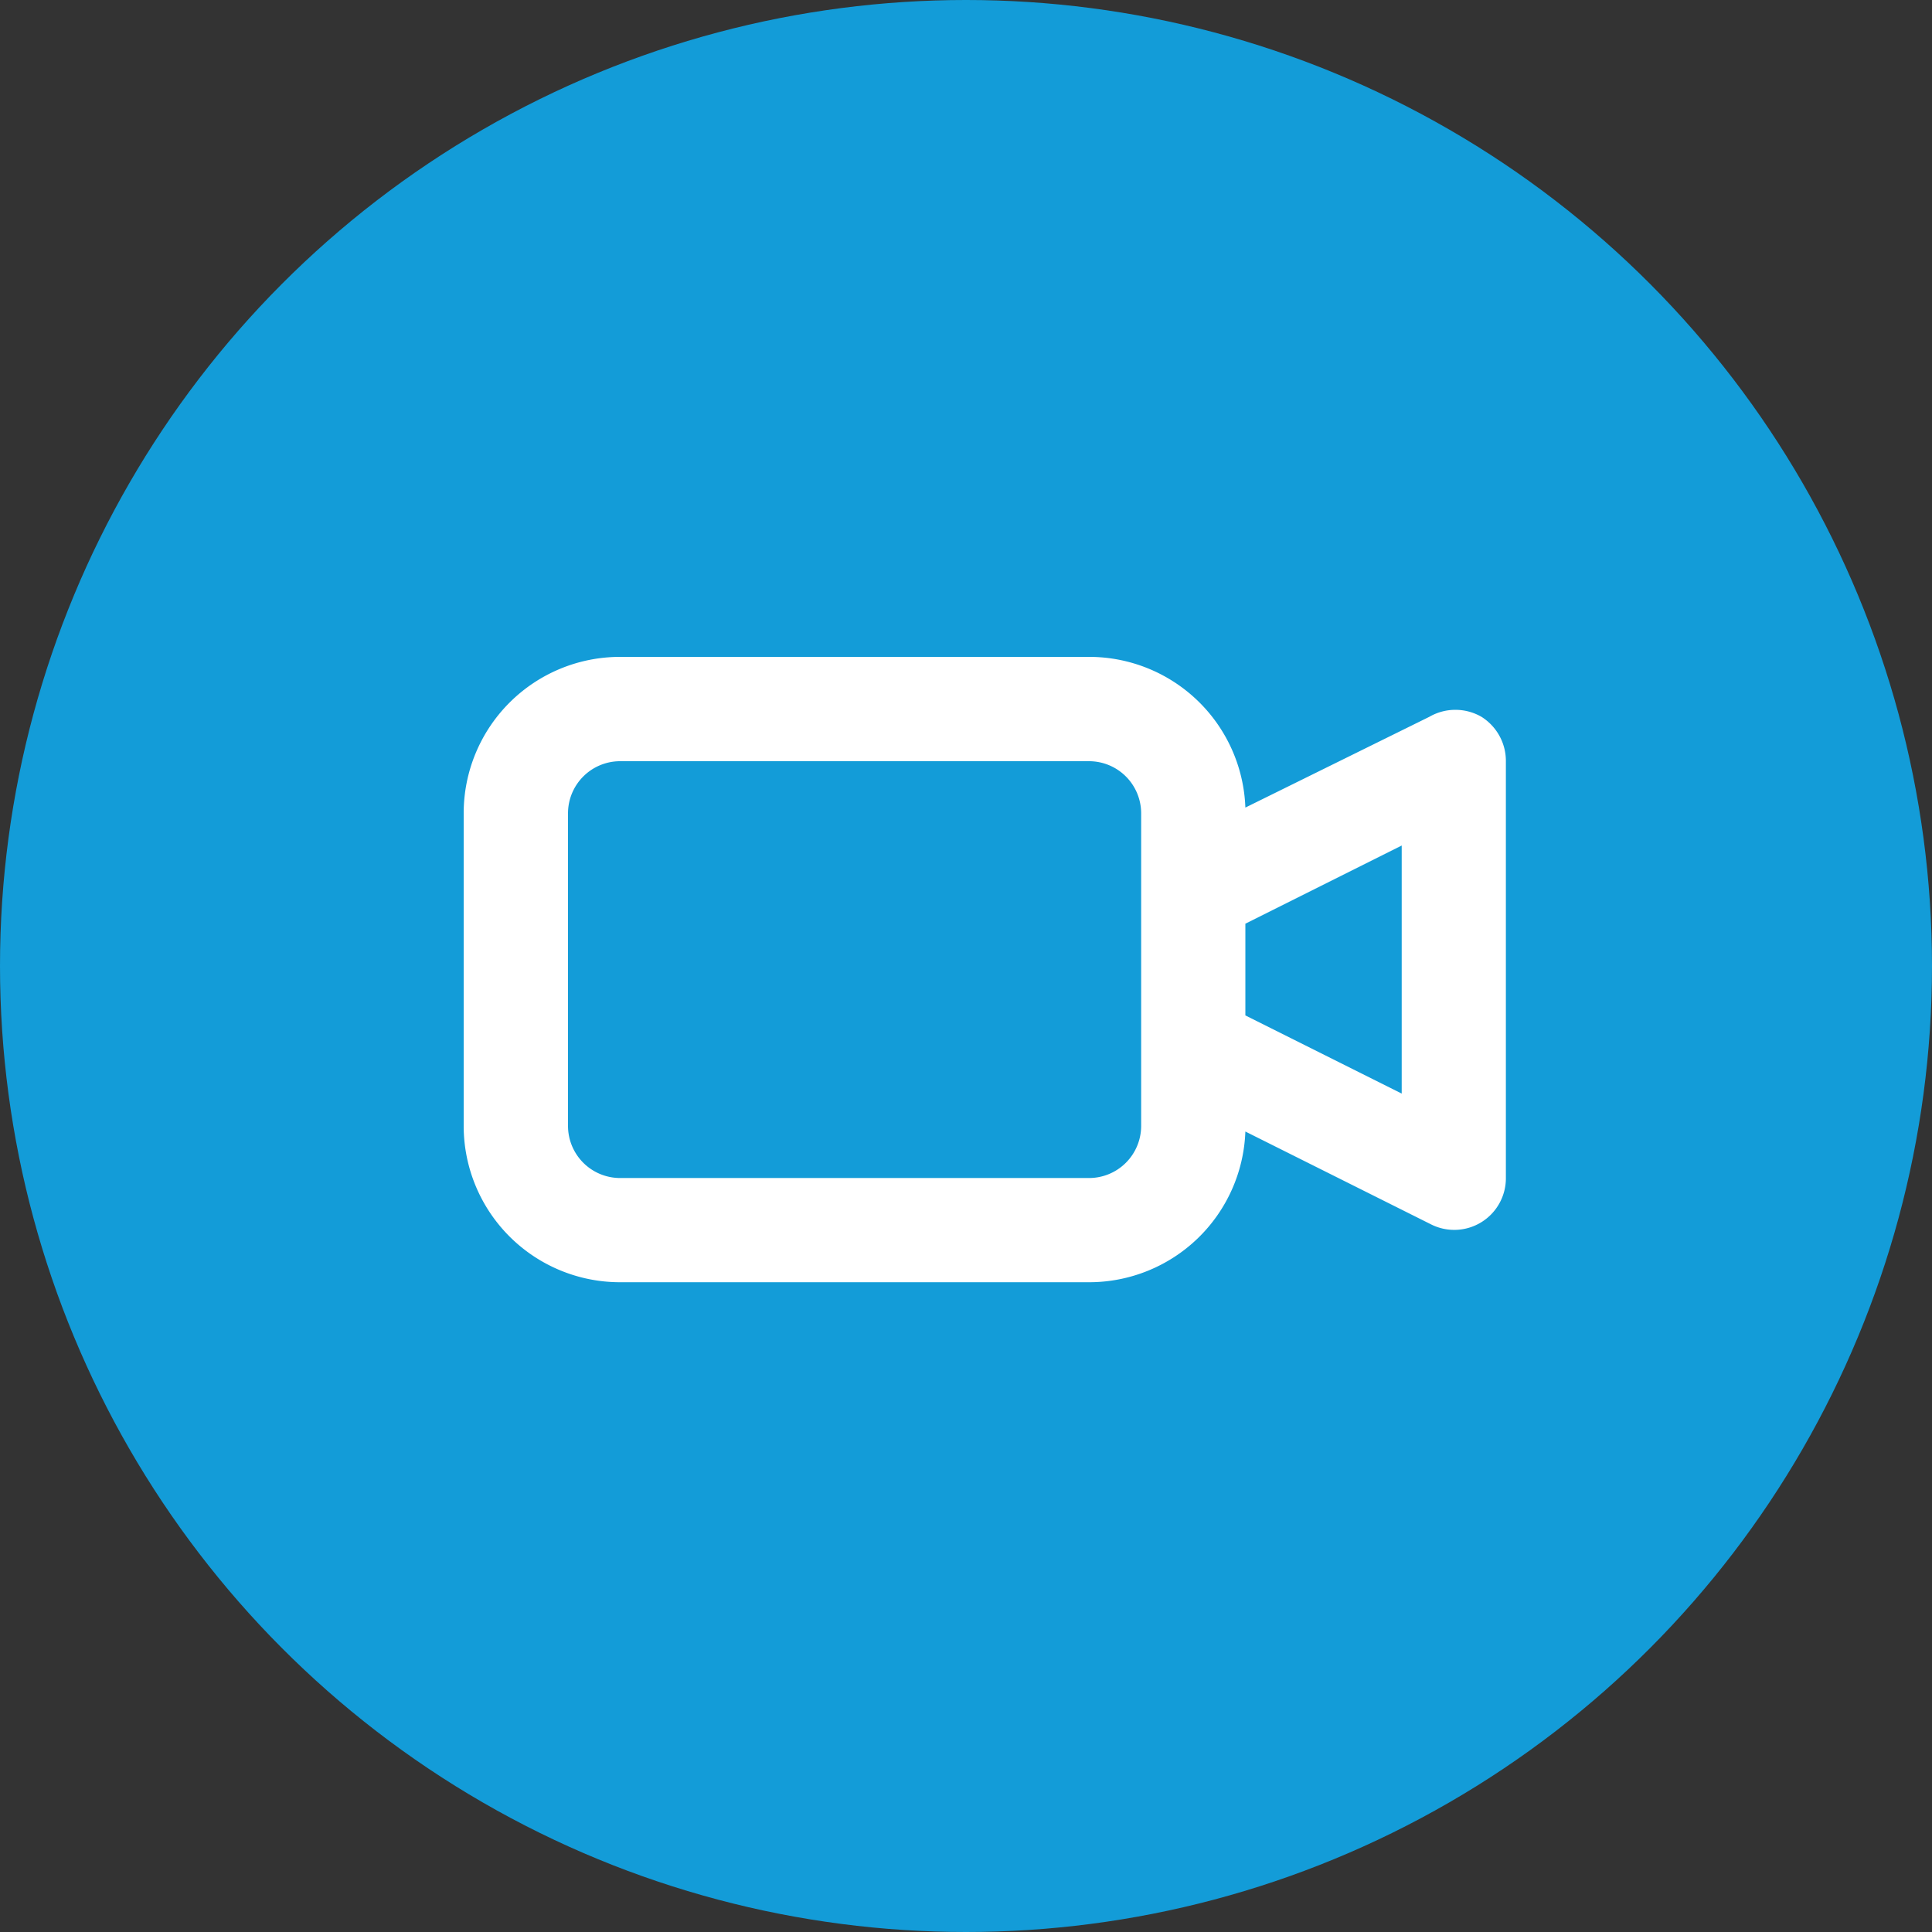 <svg xmlns="http://www.w3.org/2000/svg" width="50" height="50" viewBox="0 0 50 50">
  <rect x="0" y="0" width="50" height="50" fill="#333333" stroke="none"/>
  <g id="Group_122" data-name="Group 122" transform="translate(-673 -360)">
    <circle id="Ellipse_29" data-name="Ellipse 29" cx="25" cy="25" r="25" transform="translate(673 360)" fill="#139cd8"/>
    <path id="_3d1931b7d06e8a044eab185d266de371" data-name="3d1931b7d06e8a044eab185d266de371" d="M28.34,7.551a1.349,1.349,0,0,0-1.349,0L22.23,9.9A4.046,4.046,0,0,0,18.184,6H6.046A4.046,4.046,0,0,0,2,10.046v8.092a4.046,4.046,0,0,0,4.046,4.046H18.184a4.046,4.046,0,0,0,4.046-3.9l4.8,2.4a1.336,1.336,0,0,0,1.942-1.2V8.7A1.349,1.349,0,0,0,28.34,7.551ZM19.533,18.138a1.349,1.349,0,0,1-1.349,1.349H6.046A1.349,1.349,0,0,1,4.7,18.138V10.046A1.349,1.349,0,0,1,6.046,8.7H18.184a1.349,1.349,0,0,1,1.349,1.349Zm6.743-.836L22.23,15.279V12.905l4.046-2.023Z" transform="translate(683 371)" fill="#fff"/>
  </g>
</svg>
